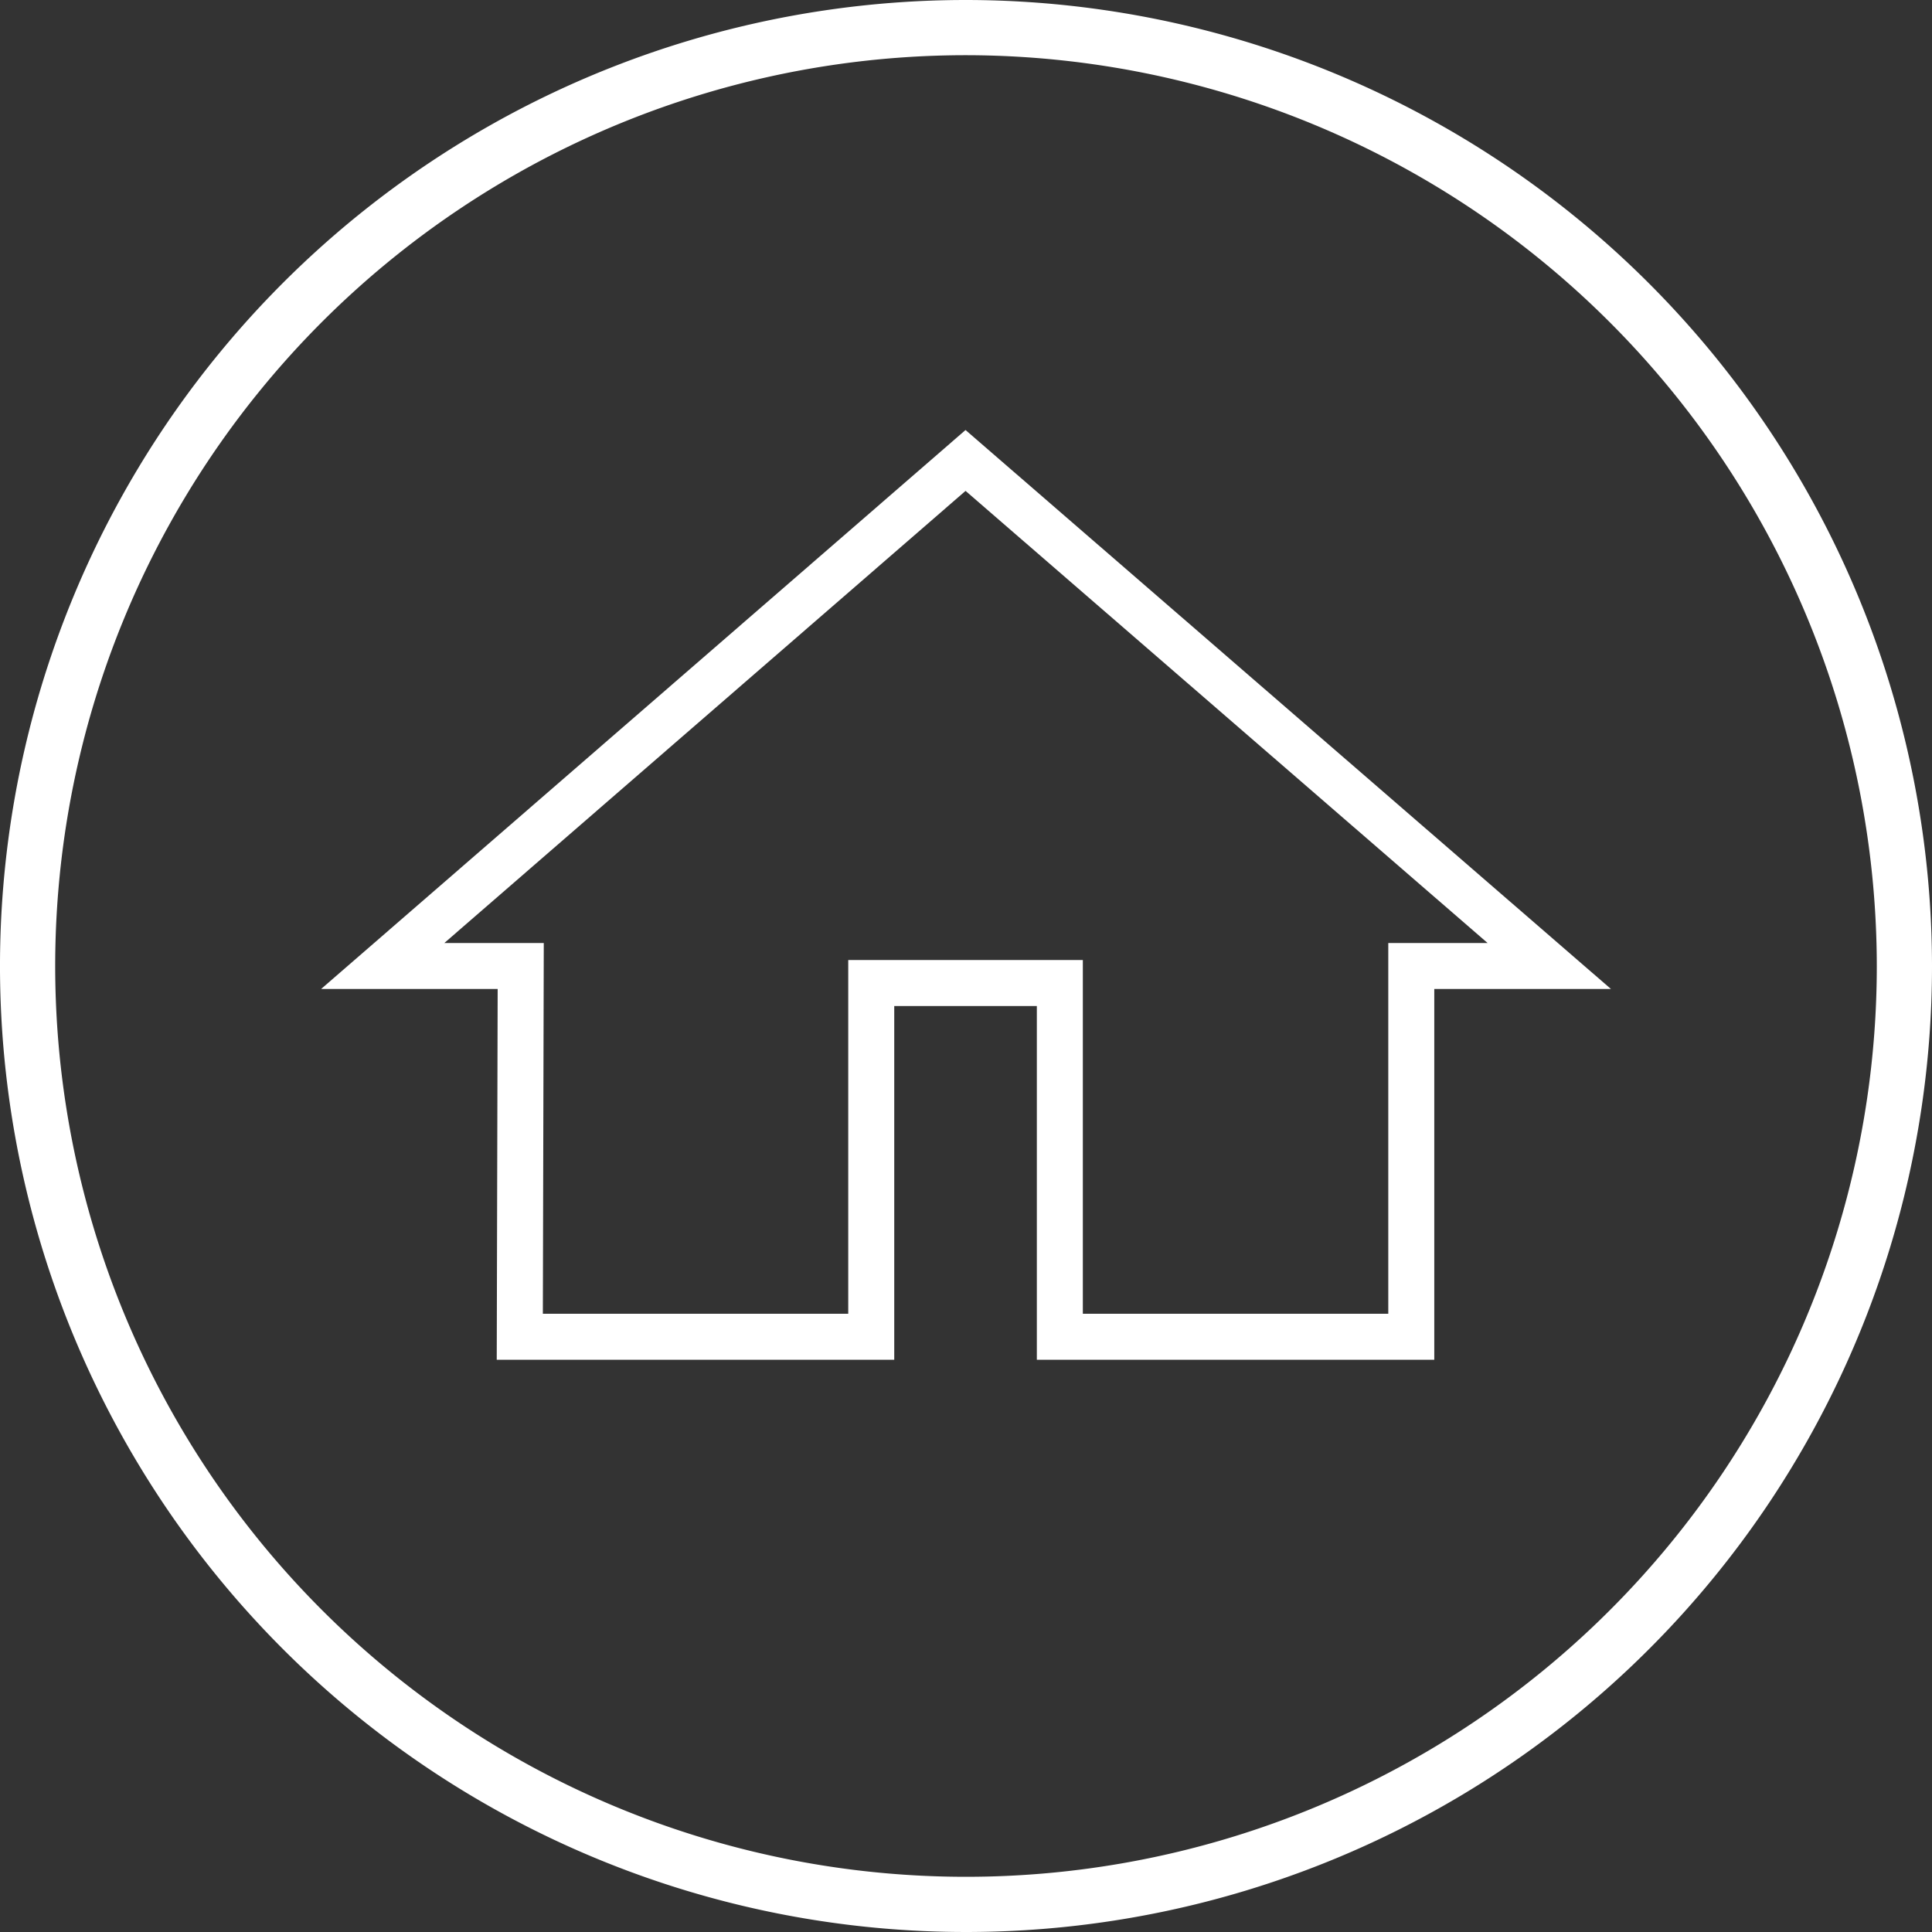<svg id="Ebene_1" data-name="Ebene 1" xmlns="http://www.w3.org/2000/svg" xmlns:xlink="http://www.w3.org/1999/xlink" viewBox="0 0 42 42"><rect x="0" y="0" width="42" height="42" fill="#333333" stroke="none"/><defs><style>.cls-1,.cls-2,.cls-4{fill:none;}.cls-2,.cls-4{stroke:#fff;stroke-miterlimit:3.86;}.cls-3{clip-path:url(#clip-path);}.cls-4{stroke-width:1.2px;}</style><clipPath id="clip-path" transform="translate(0 0)"><rect class="cls-1" width="42" height="42"/></clipPath></defs><title>icon_home_over</title><polygon class="cls-2" points="11.32 21 11.3 29.06 18.94 29.06 18.94 21.37 23.04 21.37 23.04 29.06 30.68 29.06 30.68 21 33.68 21 20.99 10.01 8.32 21 11.32 21"/><g class="cls-3"><path class="cls-4" d="M41.4,21A20.4,20.4,0,1,1,21,.6,20.42,20.42,0,0,1,41.4,21Z" transform="translate(0 0)"/></g></svg>